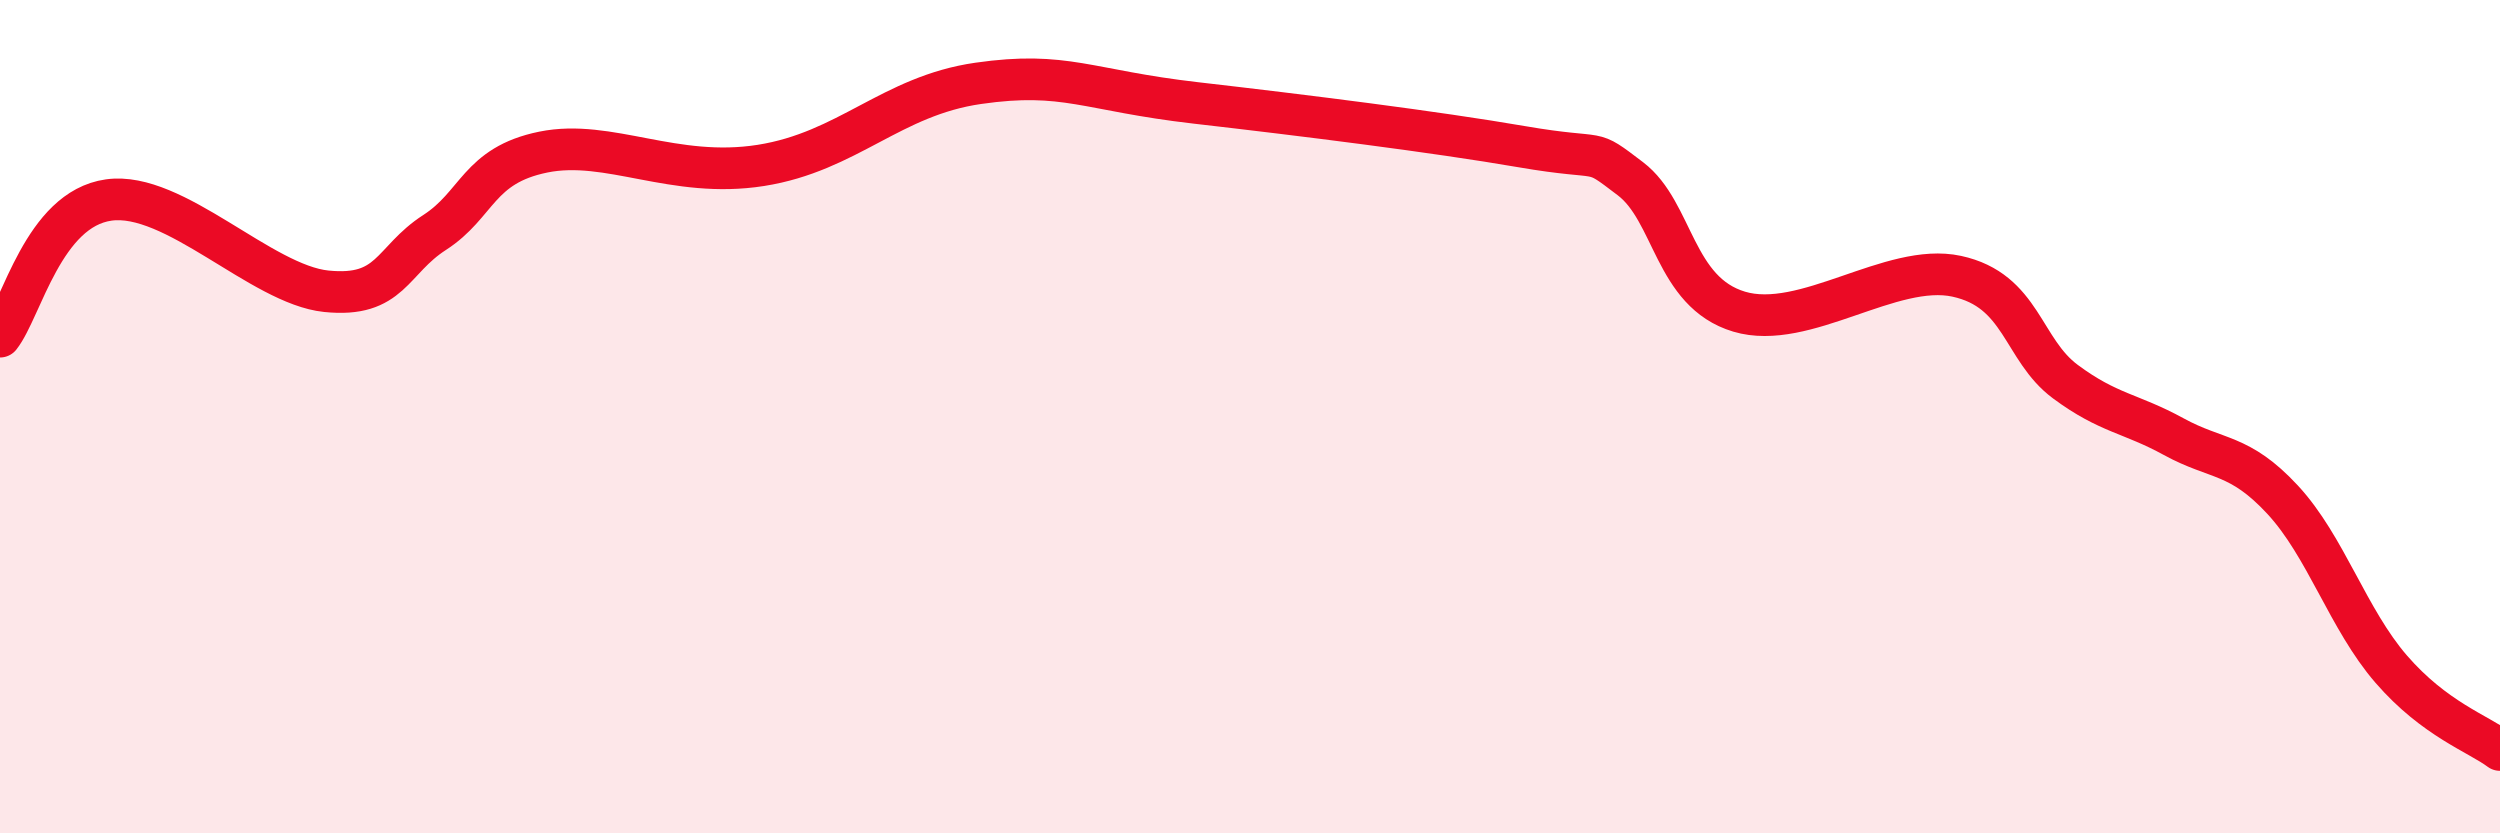 
    <svg width="60" height="20" viewBox="0 0 60 20" xmlns="http://www.w3.org/2000/svg">
      <path
        d="M 0,8.08 C 0.52,7.42 1.04,5.02 2.61,4.8 C 4.18,4.58 6.27,6.83 7.83,6.99 C 9.39,7.15 9.39,6.25 10.43,5.58 C 11.47,4.91 11.47,3.97 13.04,3.65 C 14.61,3.33 16.17,4.3 18.26,3.97 C 20.35,3.64 21.39,2.3 23.48,2 C 25.57,1.7 26.09,2.17 28.7,2.47 C 31.31,2.77 34.43,3.16 36.52,3.52 C 38.61,3.88 38.09,3.5 39.13,4.29 C 40.17,5.08 40.17,7.01 41.74,7.48 C 43.31,7.95 45.39,6.29 46.96,6.63 C 48.53,6.97 48.53,8.39 49.57,9.16 C 50.61,9.93 51.13,9.91 52.17,10.48 C 53.21,11.05 53.74,10.87 54.78,11.99 C 55.82,13.11 56.35,14.86 57.39,16.06 C 58.43,17.26 59.48,17.61 60,18L60 20L0 20Z"
        fill="#EB0A25"
        opacity="0.1"
        stroke-linecap="round"
        stroke-linejoin="round"
      />
      <path
        d="M 0,8.08 C 0.52,7.42 1.04,5.02 2.61,4.8 C 4.18,4.58 6.27,6.83 7.83,6.99 C 9.39,7.15 9.39,6.25 10.43,5.58 C 11.47,4.91 11.47,3.97 13.04,3.65 C 14.61,3.33 16.17,4.3 18.26,3.97 C 20.35,3.64 21.39,2.3 23.48,2 C 25.57,1.7 26.09,2.17 28.7,2.47 C 31.31,2.77 34.43,3.16 36.52,3.52 C 38.61,3.88 38.09,3.5 39.13,4.29 C 40.17,5.08 40.17,7.01 41.74,7.48 C 43.31,7.95 45.39,6.29 46.96,6.63 C 48.53,6.97 48.53,8.39 49.57,9.16 C 50.61,9.93 51.13,9.91 52.17,10.48 C 53.21,11.05 53.74,10.87 54.78,11.99 C 55.82,13.11 56.35,14.86 57.39,16.06 C 58.43,17.26 59.48,17.61 60,18"
        stroke="#EB0A25"
        stroke-width="1"
        fill="none"
        stroke-linecap="round"
        stroke-linejoin="round"
      />
    </svg>
  
